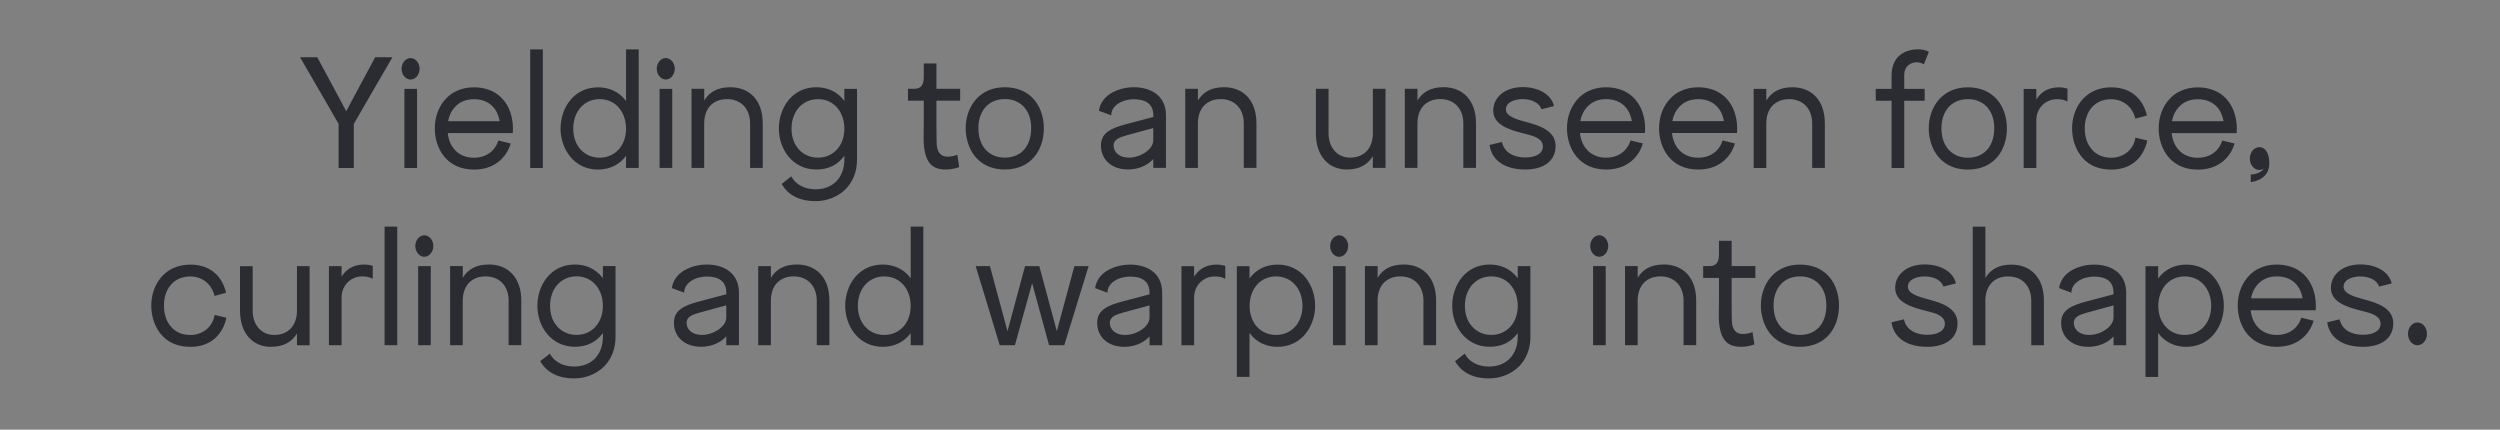 <?xml version="1.0" encoding="UTF-8"?><svg id="Layer_1" xmlns="http://www.w3.org/2000/svg" xmlns:xlink="http://www.w3.org/1999/xlink" viewBox="0 0 960 165"><rect x="0" y="0" width="960" height="165" fill="#808080" stroke="none"/><defs><style>.cls-1{fill:none;}.cls-2{clip-path:url(#clippath);}.cls-3{fill:#f0f0c8;}.cls-4{fill:#2a2c32;}</style><clipPath id="clippath"><rect class="cls-1" x="-2003.57" y="-1881.73" width="1920" height="2688"/></clipPath></defs><path class="cls-4" d="m928.31,132.57c2.01,0,3.64-1.94,3.64-4.37s-1.64-4.37-3.64-4.37-3.65,1.94-3.65,4.37,1.64,4.37,3.65,4.37m-20.96.61c7.17,0,11.66-3.34,11.66-8.99,0-4.13-2.92-6.92-9.48-8.75l-3.28-.91c-4.37-1.21-6.32-2.55-6.32-4.43,0-2.79,3.4-3.95,6.44-3.95,3.65,0,6.5,1.58,7.23,3.89l4.8-1.21c-.97-4.37-5.77-7.29-12.03-7.29-7.17,0-11.3,4.25-11.3,8.93,0,4.13,3.16,6.62,10.08,8.44l3.46.91c2.79.73,5.53,1.82,5.53,4.49s-2.61,4.25-6.8,4.25-8.02-1.76-8.93-5.95l-4.74,1.15c.61,4.92,4.68,9.41,13.67,9.41m-42.95-18.59c.37-2.13,1.28-3.95,2.55-5.35.73-.79,1.58-1.52,2.55-2.01,1.4-.73,2.98-1.09,4.8-1.09,2.37,0,4.37.61,5.95,1.7,2.07,1.46,3.46,3.77,3.95,6.74h-19.8Zm9.9,18.59c6.56,0,10.87-3.16,13.12-7.47.42-.79.73-1.64,1.03-2.55l-4.74-1.15c-.42,1.4-1.15,2.61-2.07,3.64-1.7,1.82-4.13,2.98-7.35,2.98-5.65,0-9.42-3.77-10.02-9.48h24.97l.06-1.82c0-5.22-2.07-10.81-6.99-13.73-2.13-1.21-4.8-2-8.02-2-2.61,0-4.92.55-6.86,1.52-1.34.61-2.49,1.46-3.46,2.43-3.16,3.04-4.68,7.41-4.68,11.79,0,7.65,4.49,15.85,15,15.85m-35.35-4.56c-5.71,0-10.14-4.37-10.14-11.18,0-3.28,1.09-6.2,2.92-8.2,1.76-1.94,4.25-3.1,7.23-3.1,6.08,0,10.15,4.86,10.15,11.3,0,6.8-4.43,11.18-10.15,11.18m.61,4.56c9.48,0,14.4-8.26,14.4-15.73,0-8.02-5.16-15.85-14.4-15.85-4.19,0-7.9,1.64-10.39,4.8l-.43.55v-4.74h-4.86v42.52h4.86v-16.89c2.43,3.4,6.26,5.35,10.81,5.35m-37.3-4.56c-3.64,0-5.89-2-5.89-4.68,0-2.25,2.13-3.1,5.22-3.95l10.02-2.73v4.68c0,3.58-5.04,6.68-9.36,6.68m-.3,4.56c3.28,0,7.17-1.21,9.66-4.01v3.4h4.86v-20.17c0-7.84-6.13-10.81-12.39-10.81-1.22,0-2.49.12-3.83.42-1.7.36-3.46,1.03-4.98,1.94-2.31,1.46-4.13,3.64-4.56,6.68l4.74,1.76c0-1.76.91-3.16,2.13-4.13,1.03-.79,2.31-1.4,3.64-1.7.97-.24,1.94-.36,2.85-.36,4.19,0,7.53,1.46,7.53,6.2v.61l-10.33,2.73c-6.07,1.58-9.78,3.46-9.78,8.2,0,5.41,4.07,9.23,10.45,9.23m-44.4-.61h4.86v-17.13c0-4.86,2.61-9.29,8.75-9.29,3.04,0,5.47,1.15,6.99,3.16,1.22,1.58,1.88,3.71,1.88,6.14v17.13h4.86v-17.13c0-3.89-.97-7.05-2.73-9.35-2.19-2.92-5.59-4.49-9.72-4.49-5.04,0-8.08,1.94-10.02,5.1v-19.68h-4.86v45.56Zm-17.49.61c7.17,0,11.66-3.34,11.66-8.99,0-4.13-2.91-6.92-9.48-8.75l-3.28-.91c-4.37-1.21-6.32-2.55-6.32-4.43,0-2.79,3.4-3.95,6.44-3.95,3.64,0,6.5,1.58,7.23,3.89l4.8-1.21c-.97-4.37-5.77-7.29-12.03-7.29-7.17,0-11.3,4.25-11.3,8.93,0,4.13,3.16,6.62,10.08,8.44l3.46.91c2.79.73,5.53,1.82,5.53,4.49s-2.61,4.25-6.8,4.25-8.02-1.76-8.93-5.95l-4.74,1.15c.61,4.92,4.68,9.41,13.67,9.41m-48.84-4.56c-5.22,0-8.81-3.22-9.84-8.2-.18-.97-.3-2.01-.3-3.1,0-6.44,3.71-11.18,10.14-11.18,1.58,0,2.98.24,4.19.79,1.64.67,3.04,1.76,4.01,3.28,1.28,1.82,1.94,4.25,1.94,7.11,0,6.44-3.46,11.3-10.14,11.3m0,4.56c10.45,0,15-7.84,15-15.85,0-3.46-.91-7.11-2.98-10.02-1.4-1.94-3.34-3.58-5.89-4.62-1.76-.67-3.83-1.09-6.14-1.09-10.08,0-15,7.9-15,15.73,0,1.4.12,2.79.49,4.19,1.34,6.2,5.95,11.66,14.52,11.66m-22.84,0c1.52,0,3.46-.18,5.35-.91l-.73-4.74c-1.64.61-2.67.73-3.77.73-1.94,0-3.46-.97-4.01-3.52-.18-.67-.24-4.13-.24-8.51v-9.48h9.11v-4.56h-9.11v-9.72h-4.86v5.16c0,2.79-.85,4.56-3.64,4.56h-2.43v4.56h6.07v8.57c0,4.62-.36,8.02.55,11.72.91,3.64,2.98,6.13,7.71,6.13m-44.34-30.98v30.37h4.86v-17.13c0-3.28,1.15-6.32,3.77-7.96,1.34-.85,2.98-1.34,4.98-1.34,5.47,0,8.87,3.83,8.87,9.29v17.13h4.86v-17.13c0-8.93-5.16-13.85-12.45-13.85-5.04,0-8.08,1.94-10.02,5.1v-4.49h-4.86Zm-7.41,0h-4.86v30.37h4.86v-30.37Zm-2.49-3.58c1.88,0,3.46-1.88,3.46-4.13s-1.58-4.13-3.46-4.13-3.46,1.88-3.46,4.13,1.58,4.13,3.46,4.13m-41.43,30.01c-3.4,0-6.32-1.52-8.14-4.19-1.28-1.82-2.01-4.19-2.01-6.99,0-6.44,4.07-11.3,10.14-11.3,2.98,0,5.47,1.15,7.23,3.1,1.82,2,2.92,4.92,2.92,8.2,0,6.8-4.43,11.18-10.15,11.18m-.91,16.71c4.37,0,8.75-1.7,11.79-4.86,2.49-2.67,4.13-6.38,4.13-10.99v-27.28h-4.86v4.68l-.37-.49c-2.49-3.16-6.2-4.8-10.39-4.8-9.23,0-14.4,7.84-14.4,15.85,0,3.77,1.21,7.72,3.65,10.69,2.43,2.98,6.01,5.04,10.75,5.04s8.32-1.88,10.75-5.28v1.58c0,3.22-1.03,6.07-2.92,8.08-1.88,2-4.68,3.22-8.14,3.22-3.64,0-7.41-1.4-9.29-4.98l-3.7,2.92c2.61,4.62,7.35,6.62,13,6.62m-47.62-43.13v30.37h4.86v-17.13c0-3.28,1.15-6.32,3.77-7.96,1.34-.85,2.98-1.34,4.98-1.34,5.47,0,8.87,3.83,8.87,9.29v17.13h4.86v-17.13c0-8.93-5.16-13.85-12.45-13.85-5.04,0-8.08,1.94-10.02,5.1v-4.49h-4.86Zm-7.41,0h-4.86v30.37h4.86v-30.37Zm-2.49-3.58c1.88,0,3.46-1.88,3.46-4.13s-1.58-4.13-3.46-4.13-3.46,1.88-3.46,4.13,1.58,4.13,3.46,4.13m-24.24,30.01c-5.71,0-10.14-4.37-10.14-11.18,0-3.28,1.09-6.2,2.92-8.2,1.76-1.94,4.25-3.1,7.23-3.1,6.07,0,10.14,4.86,10.14,11.3,0,6.8-4.43,11.18-10.14,11.18m.61,4.56c9.48,0,14.4-8.26,14.4-15.73,0-8.02-5.16-15.85-14.4-15.85-4.19,0-7.9,1.64-10.39,4.8l-.42.55v-4.74h-4.86v42.52h4.86v-16.89c2.43,3.4,6.26,5.35,10.81,5.35m-36.93-30.98v30.37h4.86v-18.53c0-2.79,1.52-5.53,4.07-6.92,1.09-.61,2.37-.97,3.83-.97s2.8.18,4.07.91v-4.98c-1.03-.3-2.13-.49-3.34-.49-2.37,0-4.25.61-5.71,1.58-1.21.85-2.19,1.88-2.92,3.1v-4.07h-4.86Zm-21.62,26.42c-3.65,0-5.89-2-5.89-4.68,0-2.25,2.13-3.1,5.22-3.95l10.02-2.73v4.68c0,3.58-5.04,6.68-9.35,6.68m-.3,4.56c3.28,0,7.17-1.21,9.66-4.01v3.4h4.86v-20.17c0-7.84-6.14-10.81-12.39-10.81-1.21,0-2.49.12-3.83.42-1.7.36-3.46,1.03-4.98,1.94-2.31,1.46-4.13,3.64-4.56,6.68l4.74,1.76c0-1.76.91-3.16,2.13-4.13,1.03-.79,2.31-1.4,3.64-1.7.97-.24,1.94-.36,2.86-.36,4.19,0,7.53,1.46,7.53,6.2v.61l-10.33,2.73c-6.07,1.58-9.78,3.46-9.78,8.2,0,5.41,4.07,9.23,10.45,9.23m-47.87-.61h5.83l6.62-23.81,6.5,23.81h5.83l9.36-30.37h-5.47l-6.74,24.97-6.74-24.97h-5.47l-6.74,24.97-6.74-24.97h-5.47l9.23,30.37Zm-44.34-3.95c-5.71,0-10.14-4.37-10.14-11.18,0-6.44,4.07-11.3,10.14-11.3,2.98,0,5.47,1.15,7.23,3.1,1.82,2,2.92,4.92,2.92,8.2,0,6.8-4.43,11.18-10.14,11.18m-.61,4.56c4.5,0,8.32-1.88,10.75-5.28v4.68h4.86v-45.56h-4.86v19.86l-.36-.49c-2.49-3.16-6.2-4.8-10.39-4.8-9.23,0-14.4,7.84-14.4,15.85,0,7.47,4.92,15.73,14.4,15.73m-47.8-30.98v30.37h4.86v-17.13c0-3.28,1.16-6.32,3.77-7.96,1.34-.85,2.98-1.34,4.98-1.34,5.47,0,8.87,3.83,8.87,9.29v17.13h4.86v-17.13c0-8.93-5.16-13.85-12.45-13.85-5.04,0-8.08,1.94-10.02,5.1v-4.49h-4.86Zm-21.62,26.42c-3.65,0-5.89-2-5.89-4.68,0-2.25,2.13-3.1,5.22-3.95l10.02-2.73v4.68c0,3.58-5.04,6.68-9.35,6.68m-.3,4.56c3.28,0,7.17-1.21,9.66-4.01v3.4h4.86v-20.17c0-7.84-6.14-10.81-12.39-10.81-1.22,0-2.49.12-3.83.42-1.7.36-3.46,1.03-4.98,1.94-2.31,1.46-4.13,3.64-4.56,6.68l4.74,1.76c0-1.76.91-3.16,2.13-4.13,1.03-.79,2.31-1.4,3.64-1.7.97-.24,1.94-.36,2.86-.36,4.19,0,7.53,1.46,7.53,6.2v.61l-10.33,2.73c-6.07,1.58-9.78,3.46-9.78,8.2,0,5.41,4.07,9.23,10.45,9.23m-47.87-4.56c-3.4,0-6.32-1.52-8.14-4.19-1.28-1.82-2-4.19-2-6.99,0-6.44,4.07-11.3,10.14-11.3,2.98,0,5.47,1.15,7.23,3.1,1.82,2,2.91,4.92,2.91,8.2,0,6.8-4.43,11.18-10.14,11.18m-.91,16.71c4.37,0,8.75-1.7,11.78-4.86,2.49-2.67,4.13-6.38,4.13-10.99v-27.28h-4.86v4.68l-.36-.49c-2.49-3.16-6.2-4.8-10.39-4.8-9.23,0-14.4,7.84-14.4,15.85,0,3.77,1.21,7.72,3.65,10.69,2.43,2.98,6.01,5.04,10.75,5.04s8.32-1.88,10.75-5.28v1.58c0,3.22-1.03,6.07-2.91,8.08-1.88,2-4.68,3.22-8.14,3.22-3.65,0-7.41-1.4-9.29-4.98l-3.71,2.92c2.61,4.62,7.35,6.62,13,6.62m-47.62-43.13v30.37h4.86v-17.13c0-3.28,1.15-6.32,3.77-7.96,1.34-.85,2.98-1.34,4.98-1.34,5.47,0,8.87,3.83,8.87,9.29v17.13h4.86v-17.13c0-8.93-5.16-13.85-12.45-13.85-5.04,0-8.08,1.94-10.02,5.1v-4.49h-4.86Zm-7.41,0h-4.86v30.37h4.86v-30.37Zm-2.49-3.58c1.88,0,3.46-1.88,3.46-4.13s-1.58-4.13-3.46-4.13-3.46,1.88-3.46,4.13,1.58,4.13,3.46,4.13m-15.25,33.96h4.86v-45.56h-4.86v45.56Zm-21.38-30.37v30.37h4.86v-18.53c0-2.79,1.52-5.53,4.07-6.92,1.09-.61,2.37-.97,3.83-.97s2.79.18,4.07.91v-4.98c-1.03-.3-2.13-.49-3.34-.49-2.37,0-4.25.61-5.71,1.58-1.22.85-2.19,1.88-2.92,3.1v-4.07h-4.86Zm-22.29,30.98c5.04,0,8.08-1.94,10.02-5.1v4.5h4.86v-30.37h-4.86v17.13c0,3.28-1.16,6.32-3.77,7.96-1.34.85-2.98,1.34-4.98,1.34-4.86,0-8.26-3.83-8.26-9.29v-17.13h-4.86v17.13c0,8.93,5.16,13.85,11.85,13.85m-30.92,0c8.14,0,12.57-5.1,13.85-11.18l-4.56-1.09c-.67,4.62-4.56,7.71-9.29,7.71-1.82,0-3.4-.36-4.8-1.09-.91-.49-1.76-1.09-2.43-1.88-1.88-1.94-2.91-4.86-2.91-8.32,0-6.44,3.77-11.18,10.14-11.18,4.49,0,8.2,2.85,9.29,7.47l4.43-1.21c-1.34-5.83-5.59-10.81-13.73-10.81-10.02,0-15,7.9-15,15.73,0,4.25,1.4,8.69,4.43,11.78,1.09,1.15,2.43,2.07,4.01,2.79,1.82.79,4.01,1.28,6.56,1.28"/><path class="cls-4" d="m864.29,69.94c4.43-.61,7.05-3.22,7.11-6.98.12-3.46-1.16-6.44-3.83-6.44-2.01,0-3.64,1.94-3.64,4.37s1.7,4.37,3.58,4.37c.55,0,.97-.06,1.7-.49-.67,1.52-3.58,2.25-4.92,2.25v2.91Zm-30.25-23.39c.36-2.13,1.27-3.95,2.55-5.35.73-.79,1.58-1.52,2.55-2,1.4-.73,2.98-1.09,4.8-1.09,2.37,0,4.37.61,5.95,1.7,2.07,1.46,3.46,3.77,3.95,6.74h-19.8Zm9.9,18.59c6.56,0,10.87-3.16,13.12-7.47.43-.79.73-1.64,1.03-2.55l-4.74-1.16c-.42,1.4-1.15,2.61-2.07,3.65-1.7,1.82-4.13,2.98-7.35,2.98-5.65,0-9.42-3.77-10.02-9.48h24.97l.06-1.82c0-5.22-2.07-10.81-6.99-13.73-2.13-1.22-4.8-2.01-8.02-2.01-2.61,0-4.92.55-6.86,1.52-1.34.61-2.49,1.46-3.46,2.43-3.16,3.04-4.68,7.41-4.68,11.78,0,7.65,4.49,15.85,15,15.85m-33.23,0c8.14,0,12.57-5.1,13.85-11.18l-4.56-1.09c-.67,4.62-4.56,7.71-9.29,7.71-1.82,0-3.4-.36-4.8-1.09-.91-.49-1.76-1.09-2.43-1.88-1.88-1.94-2.92-4.86-2.92-8.32,0-6.44,3.77-11.18,10.14-11.18,4.49,0,8.2,2.86,9.29,7.47l4.43-1.22c-1.34-5.83-5.59-10.81-13.73-10.81-10.02,0-15,7.9-15,15.73,0,4.25,1.4,8.69,4.43,11.79,1.09,1.15,2.43,2.07,4.01,2.79,1.82.79,4.01,1.27,6.56,1.27m-33.59-30.98v30.37h4.86v-18.53c0-2.79,1.52-5.53,4.07-6.92,1.09-.61,2.37-.97,3.83-.97s2.79.18,4.07.91v-4.98c-1.03-.3-2.13-.49-3.34-.49-2.37,0-4.25.61-5.71,1.58-1.21.85-2.19,1.88-2.91,3.1v-4.07h-4.86Zm-21.44,26.42c-5.22,0-8.81-3.22-9.84-8.2-.18-.97-.3-2-.3-3.1,0-6.44,3.7-11.18,10.14-11.18,1.58,0,2.98.24,4.19.79,1.64.67,3.04,1.76,4.01,3.28,1.28,1.82,1.94,4.25,1.94,7.11,0,6.44-3.46,11.3-10.14,11.3m0,4.55c10.45,0,15-7.84,15-15.85,0-3.46-.91-7.11-2.98-10.02-1.4-1.94-3.34-3.58-5.89-4.62-1.76-.67-3.83-1.09-6.14-1.09-10.08,0-15,7.9-15,15.73,0,1.4.12,2.79.49,4.19,1.34,6.2,5.95,11.66,14.52,11.66m-29.28-.61h4.86v-25.82h7.84v-4.56h-7.84v-5.28c0-3.65,2.67-4.92,4.74-4.92,1.03,0,1.88.24,2.79.79l1.94-4.8c-1.09-.67-2.73-.97-4.07-.97-5.04,0-10.27,2.49-10.27,10.14v5.04h-6.07v4.56h6.07v25.82Zm-52.97-30.37v30.37h4.86v-17.13c0-3.28,1.15-6.32,3.77-7.96,1.34-.85,2.98-1.34,4.98-1.34,5.47,0,8.87,3.83,8.87,9.29v17.13h4.86v-17.13c0-8.93-5.16-13.85-12.45-13.85-5.04,0-8.08,1.94-10.02,5.1v-4.49h-4.86Zm-31.22,12.39c.36-2.13,1.28-3.95,2.55-5.35.73-.79,1.58-1.52,2.55-2,1.4-.73,2.98-1.09,4.8-1.09,2.37,0,4.37.61,5.95,1.7,2.07,1.46,3.46,3.77,3.95,6.74h-19.8Zm9.9,18.59c6.56,0,10.87-3.16,13.12-7.47.43-.79.73-1.64,1.03-2.55l-4.74-1.16c-.43,1.4-1.15,2.61-2.07,3.65-1.7,1.82-4.13,2.98-7.35,2.98-5.65,0-9.41-3.77-10.02-9.48h24.97l.06-1.82c0-5.22-2.07-10.81-6.98-13.73-2.13-1.22-4.8-2.01-8.02-2.01-2.61,0-4.92.55-6.86,1.52-1.34.61-2.49,1.46-3.46,2.43-3.16,3.04-4.68,7.41-4.68,11.78,0,7.65,4.49,15.85,15,15.85m-45.25-18.59c.36-2.13,1.28-3.95,2.55-5.35.73-.79,1.58-1.52,2.55-2,1.4-.73,2.98-1.09,4.8-1.09,2.37,0,4.37.61,5.95,1.7,2.07,1.46,3.46,3.77,3.95,6.74h-19.8Zm9.9,18.59c6.56,0,10.87-3.16,13.12-7.47.43-.79.73-1.64,1.03-2.55l-4.74-1.16c-.42,1.4-1.15,2.61-2.07,3.65-1.7,1.82-4.13,2.98-7.35,2.98-5.65,0-9.42-3.77-10.02-9.48h24.97l.06-1.82c0-5.22-2.07-10.81-6.99-13.73-2.13-1.22-4.8-2.01-8.02-2.01-2.61,0-4.92.55-6.86,1.52-1.34.61-2.49,1.46-3.46,2.43-3.16,3.04-4.68,7.41-4.68,11.78,0,7.65,4.5,15.85,15,15.85m-31.04,0c7.17,0,11.66-3.34,11.66-8.99,0-4.13-2.92-6.92-9.48-8.75l-3.28-.91c-4.37-1.21-6.32-2.55-6.32-4.43,0-2.79,3.4-3.95,6.44-3.95,3.65,0,6.5,1.58,7.23,3.89l4.8-1.21c-.97-4.37-5.77-7.29-12.03-7.29-7.17,0-11.3,4.25-11.3,8.93,0,4.13,3.16,6.62,10.08,8.44l3.46.91c2.8.73,5.53,1.82,5.53,4.49s-2.61,4.25-6.8,4.25-8.02-1.76-8.93-5.95l-4.74,1.15c.61,4.92,4.68,9.41,13.67,9.41m-46.23-30.98v30.37h4.86v-17.13c0-3.28,1.15-6.32,3.77-7.96,1.34-.85,2.98-1.34,4.98-1.34,5.47,0,8.87,3.83,8.87,9.29v17.13h4.86v-17.13c0-8.93-5.16-13.85-12.45-13.85-5.04,0-8.08,1.94-10.02,5.1v-4.49h-4.86Zm-22.29,30.98c5.04,0,8.08-1.94,10.02-5.1v4.49h4.86v-30.37h-4.86v17.13c0,3.28-1.15,6.32-3.77,7.96-1.34.85-2.98,1.34-4.98,1.34-4.86,0-8.26-3.83-8.26-9.29v-17.13h-4.86v17.13c0,8.93,5.16,13.85,11.85,13.85m-62.02-30.98v30.37h4.86v-17.13c0-3.28,1.15-6.32,3.77-7.96,1.34-.85,2.98-1.34,4.98-1.34,5.47,0,8.87,3.83,8.87,9.29v17.13h4.86v-17.13c0-8.93-5.16-13.85-12.45-13.85-5.04,0-8.08,1.94-10.02,5.1v-4.49h-4.86Zm-21.62,26.42c-3.64,0-5.89-2.01-5.89-4.68,0-2.25,2.13-3.1,5.22-3.95l10.02-2.73v4.68c0,3.58-5.04,6.68-9.35,6.68m-.3,4.55c3.28,0,7.17-1.21,9.66-4.01v3.4h4.86v-20.17c0-7.84-6.14-10.81-12.39-10.81-1.21,0-2.49.12-3.83.43-1.7.36-3.46,1.03-4.98,1.94-2.31,1.46-4.13,3.65-4.56,6.68l4.74,1.76c0-1.76.91-3.16,2.13-4.13,1.03-.79,2.31-1.4,3.64-1.7.97-.24,1.94-.36,2.86-.36,4.19,0,7.53,1.46,7.53,6.2v.61l-10.33,2.73c-6.07,1.58-9.78,3.46-9.78,8.2,0,5.41,4.07,9.23,10.45,9.23m-47.38-4.55c-5.22,0-8.81-3.22-9.84-8.2-.18-.97-.3-2-.3-3.1,0-6.44,3.71-11.18,10.14-11.18,1.58,0,2.98.24,4.19.79,1.64.67,3.04,1.76,4.01,3.28,1.27,1.82,1.94,4.25,1.94,7.11,0,6.44-3.46,11.3-10.14,11.3m0,4.55c10.45,0,15-7.84,15-15.85,0-3.46-.91-7.11-2.98-10.02-1.4-1.94-3.34-3.58-5.89-4.62-1.76-.67-3.83-1.09-6.14-1.09-10.08,0-15,7.9-15,15.73,0,1.4.12,2.79.49,4.19,1.34,6.2,5.95,11.66,14.52,11.66m-22.84,0c1.52,0,3.46-.18,5.35-.91l-.73-4.74c-1.64.61-2.67.73-3.77.73-1.94,0-3.46-.97-4.01-3.52-.18-.67-.24-4.13-.24-8.5v-9.48h9.11v-4.56h-9.11v-9.72h-4.86v5.16c0,2.79-.85,4.56-3.64,4.56h-2.43v4.56h6.07v8.57c0,4.62-.36,8.02.55,11.72.91,3.65,2.98,6.14,7.71,6.14m-48.9-4.55c-3.4,0-6.32-1.52-8.14-4.19-1.28-1.82-2.01-4.19-2.01-6.98,0-1.94.37-3.71,1.03-5.22,1.58-3.71,4.86-6.08,9.11-6.08,2.98,0,5.47,1.15,7.23,3.1,1.82,2.01,2.92,4.92,2.92,8.2,0,6.8-4.43,11.18-10.14,11.18m-.91,16.7c4.37,0,8.75-1.7,11.78-4.86,2.49-2.67,4.13-6.38,4.13-11v-27.27h-4.86v4.68l-.36-.49c-2.49-3.16-6.2-4.8-10.39-4.8-6.5,0-10.99,3.89-13.06,8.99-.91,2.19-1.34,4.5-1.34,6.86,0,3.77,1.21,7.71,3.65,10.69,2.43,2.98,6.01,5.04,10.75,5.04s8.32-1.88,10.75-5.28v1.58c0,3.22-1.03,6.07-2.92,8.08s-4.68,3.22-8.14,3.22c-3.65,0-7.41-1.4-9.29-4.98l-3.71,2.92c2.61,4.62,7.35,6.62,13,6.62m-47.62-43.13v30.37h4.86v-17.13c0-3.28,1.15-6.32,3.77-7.96,1.34-.85,2.98-1.34,4.98-1.34,5.47,0,8.87,3.83,8.87,9.29v17.13h4.86v-17.13c0-8.93-5.16-13.85-12.45-13.85-5.04,0-8.08,1.94-10.02,5.1v-4.49h-4.86Zm-7.41,0h-4.86v30.37h4.86v-30.37Zm-2.49-3.58c1.88,0,3.46-1.88,3.46-4.13s-1.58-4.13-3.46-4.13-3.46,1.88-3.46,4.13,1.58,4.13,3.46,4.13m-25.39,30.01c-5.71,0-10.14-4.37-10.14-11.18,0-6.44,4.07-11.3,10.14-11.3,2.98,0,5.47,1.15,7.23,3.1,1.82,2.01,2.91,4.92,2.91,8.2,0,6.8-4.43,11.18-10.14,11.18m-.61,4.55c4.49,0,8.32-1.88,10.75-5.28v4.68h4.86V18.97h-4.86v19.86l-.36-.49c-2.49-3.16-6.2-4.8-10.39-4.8-9.23,0-14.4,7.84-14.4,15.85,0,7.47,4.92,15.73,14.4,15.73m-26.06-.61h4.86V18.97h-4.86v45.56Zm-31.52-17.98c.36-2.13,1.28-3.95,2.55-5.35.73-.79,1.58-1.52,2.55-2,1.4-.73,2.98-1.09,4.8-1.09,2.37,0,4.37.61,5.95,1.7,2.06,1.46,3.46,3.77,3.95,6.74h-19.8Zm9.9,18.59c6.56,0,10.87-3.16,13.12-7.47.43-.79.73-1.64,1.03-2.55l-4.74-1.16c-.43,1.4-1.15,2.61-2.07,3.65-1.7,1.82-4.13,2.98-7.35,2.98-5.65,0-9.42-3.77-10.02-9.48h24.97l.06-1.82c0-5.22-2.07-10.81-6.99-13.73-2.13-1.22-4.8-2.01-8.02-2.01-2.61,0-4.92.55-6.86,1.52-1.34.61-2.49,1.46-3.46,2.43-3.16,3.04-4.68,7.41-4.68,11.78,0,7.65,4.49,15.85,15,15.85m-21.81-30.98h-4.86v30.37h4.86v-30.37Zm-2.49-3.58c1.88,0,3.46-1.88,3.46-4.13s-1.58-4.13-3.46-4.13-3.46,1.88-3.46,4.13,1.58,4.13,3.46,4.13m-27.64,17.07v16.89h5.83v-16.89l5.29-9.17,9.54-16.46h-6.62l-8.32,15.49-2.79,5.22-2.79-5.22-8.32-15.49h-6.62l9.54,16.46,5.29,9.17Z"/><g class="cls-2"><path class="cls-3" d="m483.78-277.84c-27.93,82.31-71.71,150.26-130.11,201.96C295.16-24.11,226.97,8.75,150.98,21.78c-38.83,6.67-78.07,8.17-117.43,4.58,28.33-166.01,28.2-315.92-.59-447.98-2.1-9.59-4.42-19.15-6.92-28.54-49.8,53.47-110.4,102.42-180.33,145.66,7.26,65.96-1.11,134.9-24.89,204.98-5.14,15.14-10.82,29.77-17.02,43.93-28.41-19.29-54.37-41.57-77.67-66.79-25.91-27.97-47.49-58.82-64.21-91.74-69.59,25.57-139.35,40.96-207.42,45.76-.63.04-1.26.08-1.89.12,40.88,116.96,116.41,211.11,225.38,281.47-55.6,45.55-119.42,74.77-189.97,86.88-75.89,13.05-153.35,6.43-230.21-19.64-76.9-26.1-142.38-67.99-194.63-124.52-52.39-56.6-86.5-124.17-101.38-200.85-13.94-71.48-9.08-146.65,14.47-223.41,1.68-5.35,3.4-10.7,5.2-16.02,27.94-82.34,71.72-150.29,130.11-201.96.99-.89,2.01-1.78,3.07-2.64,57.58-50.13,124.79-82.15,199.61-95.02,38.82-6.67,78.03-8.16,117.35-4.58-17.02,99.39-23.86,192.88-20.36,279.8,66.67,2.89,136.59-10.87,208.02-40.89,3.69-36.71,12.15-74.71,25.15-113.02,5.13-15.13,10.81-29.76,17.01-43.9,28.38,19.27,54.33,41.55,77.67,66.75,4.78,5.14,9.48,10.48,14.03,15.92,64.71-45.56,114.33-98.5,147.6-157.49-32.3-34.94-70.22-66.33-113.39-94.11,49.34-40.41,105.25-68.04,166.48-82.13,7.48-1.71,15.12-3.24,23.38-4.68,70.94-12.16,143.21-7.21,214.82,14.7,5.12,1.55,10.28,3.2,15.41,4.94,76.78,26.06,142.26,67.95,194.62,124.52,52.34,56.63,86.45,124.21,101.39,200.85,14.86,76.61,8.25,157.17-19.67,239.44m-1880.64,133.02c-58.51,51.77-126.7,84.63-202.68,97.67-38.84,6.67-78.08,8.17-117.43,4.58,28.33-166.01,28.21-315.91-.59-447.98-2.11-9.59-4.42-19.16-6.92-28.54-49.81,53.47-110.41,102.41-180.33,145.66,7.26,65.96-1.11,134.9-24.89,204.98-5.14,15.13-10.82,29.78-17.02,43.93-28.41-19.29-54.36-41.57-77.67-66.78-25.9-27.97-47.49-58.81-64.21-91.74-69.61,25.57-139.36,40.96-207.41,45.76-.63.04-1.27.08-1.9.12,40.87,116.96,116.41,211.1,225.38,281.46-55.6,45.55-119.42,74.77-189.97,86.88-75.91,13.05-153.37,6.43-230.21-19.64-76.9-26.1-142.38-67.99-194.63-124.52-52.39-56.6-86.5-124.17-101.38-200.85-13.95-71.49-9.08-146.66,14.47-223.41,1.67-5.35,3.39-10.7,5.2-16.02,27.94-82.35,71.72-150.3,130.11-201.96.99-.9,2.01-1.78,3.07-2.65,57.57-50.12,124.78-82.14,199.6-95.02,38.82-6.66,78.04-8.15,117.36-4.57-17.02,99.38-23.86,192.88-20.36,279.79,66.68,2.87,136.6-10.86,208.02-40.89,3.69-36.7,12.15-74.7,25.15-113.01,5.14-15.13,10.81-29.76,17.01-43.91,28.38,19.28,54.34,41.55,77.67,66.76,4.75,5.11,9.46,10.45,14.03,15.92,64.71-45.56,114.33-98.51,147.6-157.49-32.3-34.94-70.22-66.33-113.39-94.1,49.33-40.4,105.25-68.03,166.48-82.14,7.47-1.7,15.33-3.27,23.38-4.67,70.92-12.16,143.19-7.21,214.82,14.7,5.12,1.55,10.28,3.2,15.41,4.95,76.78,26.05,142.26,67.94,194.62,124.51,52.34,56.64,86.45,124.21,101.39,200.85,14.86,76.62,8.24,157.18-19.68,239.44-27.93,82.31-71.71,150.26-130.11,201.96M583.79-843.46c-76.97-84.96-181.36-150.22-310.25-193.96-43.29-14.69-86.81-24.64-129.33-29.57-55.79-6.42-111.58-4.42-165.84,5.93-28.08,5.34-55.88,12.91-82.64,22.49-63.41,22.78-122.75,57.83-176.36,104.16l-19.13,16.53,9.02-23.62c26.14-68.44,55.33-132.84,86.81-191.51-37.59-24.12-81.54-40.24-130.73-47.96-26.57-4.18-53.64-5.94-80.46-5.2-25.48,55.94-49.17,116.07-70.46,178.81-13.16,38.79-25.01,76.9-35.68,114.38-80.99-14.03-158.78-14.46-232.37-1.02-51.67,9.44-100.61,24.77-145.44,45.57-53.24,24.66-102.57,57.79-146.61,98.48-3.73,3.45-7.43,6.96-11.09,10.52-1.7-4.16-3.5-8.27-5.3-12.39,2.6-2.49,5.13-5.06,7.76-7.5,44.38-40.99,94-74.48,147.51-99.56,1.9-5.13,3.93-10.34,6.05-15.49,42.21-102.4,120.74-186.42,233.39-249.72,83.1-46.73,166.5-71.85,247.89-74.68,3.42-.12,6.85-.2,10.28-.25,0,0,0,0,0,0,6.04-.08,12.08-.02,18.13.14.58.02,1.15.02,1.72.04,5.82.18,11.65.48,17.46.88.72.05,1.45.1,2.17.16,5.87.43,11.74.97,17.59,1.63.4.05.8.1,1.2.15,6.1.71,12.19,1.52,18.25,2.47,4.31.68,8.53,1.5,12.77,2.31,2.03.38,4.1.7,6.11,1.11,3.62.74,7.15,1.62,10.71,2.46,2.64.62,5.33,1.18,7.94,1.85,3.39.87,6.7,1.87,10.04,2.83,2.69.77,5.41,1.5,8.06,2.33,3.23,1.01,6.39,2.13,9.57,3.22,2.66.92,5.35,1.79,7.97,2.77,3.11,1.15,6.14,2.4,9.19,3.63,2.6,1.05,5.22,2.08,7.78,3.18,2.99,1.3,5.91,2.68,8.85,4.06,2.52,1.18,5.04,2.34,7.51,3.58,2.89,1.45,5.72,2.97,8.55,4.5,2.41,1.3,4.83,2.59,7.19,3.95,2.79,1.6,5.53,3.27,8.26,4.95,3.42,2.1,6.87,4.17,10.19,6.4,33.88,22.73,63.5,52.39,88.11,88.21,25.94-9.02,52.79-16.21,79.89-21.36,51.98-9.91,105.31-12.34,158.7-7.22-7.63-16.92-16.19-33.83-25.52-50.39h0c-34.95-62.2-86.67-113.41-153.73-152.2-13.56-7.82-27.05-15.02-40.07-21.39-2.34-1.15-4.72-2.19-7.07-3.31.97-1.26,1.92-2.56,2.89-3.81l2-2.56c78.91-101.47,166.28-174.79,259.64-217.85,94.66-43.61,189.22-49.92,281.08-18.75,82.65,28.05,148.62,80.03,196.08,154.5,46.37,72.82,75.06,163.81,85.32,270.52l242.51,15.99c-13.18-154.98-59.53-289.89-137.81-401.02-79.47-112.7-186.82-192.6-319.08-237.48-135.83-46.09-270.03-46.67-398.89-1.74-129.1,45.06-247.42,132.58-351.64,260.11-30.47,37.31-59.66,77.86-86.76,120.53-.67,1.05-1.32,2.13-1.98,3.18-1.23-.08-2.5-.19-3.72-.25-47.57-2.6-91.66,1.21-131.05,11.31l-20.59,5.28,14.3-15.72c40-43.98,72.54-100.05,96.73-166.68,24.23-66.57,36.49-136.57,36.44-208.05-.12-71.11-16.94-136.98-50-195.79-51.68-91.98-121.7-161.07-208.14-205.35-86.42-44.28-184.58-62-291.84-52.63-107.62,9.49-219.03,46.27-331.15,109.3-109.94,61.77-197.91,136-261.58,220.71,79.67-4.68,161.49,7.01,243.41,34.81,3.22,1.09,6.41,2.2,9.58,3.33,31.51-27.54,68.76-53.45,110.77-77.04,110.89-62.33,216.7-86.9,314.46-73.03,98.4,14.05,172.46,64.23,220.15,149.14,51.38,91.45,58.89,187.25,22.29,284.76-36.51,97.13-110.47,177.53-219.85,238.98-4.45,2.51-8.88,4.95-13.31,7.28-83.78,44.71-166.57,65.89-245.98,62.92-19.91-.75-39.81-3.02-59.17-6.73-102.3-19.37-180.25-75.61-231.64-167.13-38.64-68.77-48.91-140.61-30.55-213.64-73.22-14.08-148.4-3.65-223.6,31.01-2.35,1.09-4.71,2.2-7.06,3.31l-.31,4.01c-7.09,96.85,15.51,192.58,67.2,284.52,33.09,58.93,80.61,107.55,141.21,144.52,61.02,37.22,127.18,63.14,196.65,77.06,69.5,13.97,134.34,15.35,192.7,4.1l20.85-4.02-15.2,14.83c-41.87,40.85-77.41,96.41-105.63,165.14-8.73,21.24-16.22,43-22.46,65.21-18.12-28.31-38.89-55.47-62.32-81.37-76.97-84.97-181.36-150.22-310.25-193.96-43.28-14.69-86.79-24.64-129.34-29.57-55.75-6.42-111.55-4.42-165.83,5.92-28.09,5.34-55.89,12.91-82.63,22.49-63.4,22.77-122.74,57.82-176.36,104.16l-19.12,16.53,9.02-23.62c26.13-68.41,55.32-132.81,86.81-191.51-37.59-24.12-81.54-40.25-130.74-47.96-26.57-4.18-53.62-5.93-80.46-5.2-25.47,55.92-49.17,116.05-70.46,178.8-13.16,38.79-25.01,76.9-35.68,114.38-80.99-14.02-158.77-14.46-232.37-1.02-51.68,9.44-100.61,24.77-145.44,45.57-53.23,24.65-102.56,57.78-146.62,98.48-30.23,27.94-58.13,59.53-82.94,93.9-41.46,57.49-75.44,124.81-100.98,200.09-40.72,120.01-51.82,236.16-32.99,345.21,18.76,108.97,67.23,207.22,144.08,292.04,76.85,84.92,181.24,150.17,310.26,193.96,100.07,33.95,199.38,41.91,295.17,23.64,95.78-18.26,182.92-60.87,259-126.65l19.12-16.54-9.02,23.62c-54.64,143.15-122.57,267.77-201.92,370.41-79.62,102.95-167.65,177.11-261.65,220.41-94.62,43.63-189.18,49.93-281.08,18.75-82.69-28.06-148.66-80.05-196.07-154.51-46.43-72.86-75.13-163.86-85.33-270.51l-242.5-15.99c13.16,155.08,59.51,289.98,137.81,401.02,79.37,112.67,186.72,192.57,319.08,237.48,135.88,46.1,270.08,46.69,398.89,1.74,129.01-44.99,247.32-132.5,351.65-260.11,104.54-127.91,190.66-290.36,255.97-482.82,13.17-38.8,25.05-76.92,35.72-114.37,80.97,14.01,158.75,14.44,232.34,1.01,112.55-20.55,210.81-69.01,292.05-144.04,3.73-3.45,7.38-7,11.03-10.55,25.52,62.41,62.29,120.29,110.03,172.98,76.85,84.92,181.23,150.18,310.25,193.96,100.08,33.96,199.39,41.92,295.17,23.65,95.79-18.26,182.93-60.88,259-126.65l19.12-16.54-9.02,23.62c-54.63,143.13-122.57,267.75-201.92,370.41-79.62,102.95-167.65,177.11-261.65,220.41-94.61,43.63-189.18,49.94-281.08,18.75-82.69-28.06-148.66-80.04-196.07-154.51-46.43-72.87-75.13-163.86-85.33-270.52l-242.5-15.98c13.16,155.08,59.51,289.97,137.81,401.02,79.36,112.66,186.72,192.56,319.07,237.48,135.88,46.1,270.09,46.69,398.89,1.74,129.02-44.99,247.32-132.51,351.64-260.11,104.54-127.91,190.67-290.35,255.98-482.82,13.17-38.8,25.05-76.92,35.72-114.37,80.96,14.01,158.74,14.45,232.34,1.02,112.55-20.55,210.81-69.02,292.05-144.04,81.35-75.15,143.22-174.06,183.92-293.99,40.68-119.88,51.78-236.03,32.99-345.22-18.82-108.93-67.29-207.19-144.08-292.03"/></g></svg>
